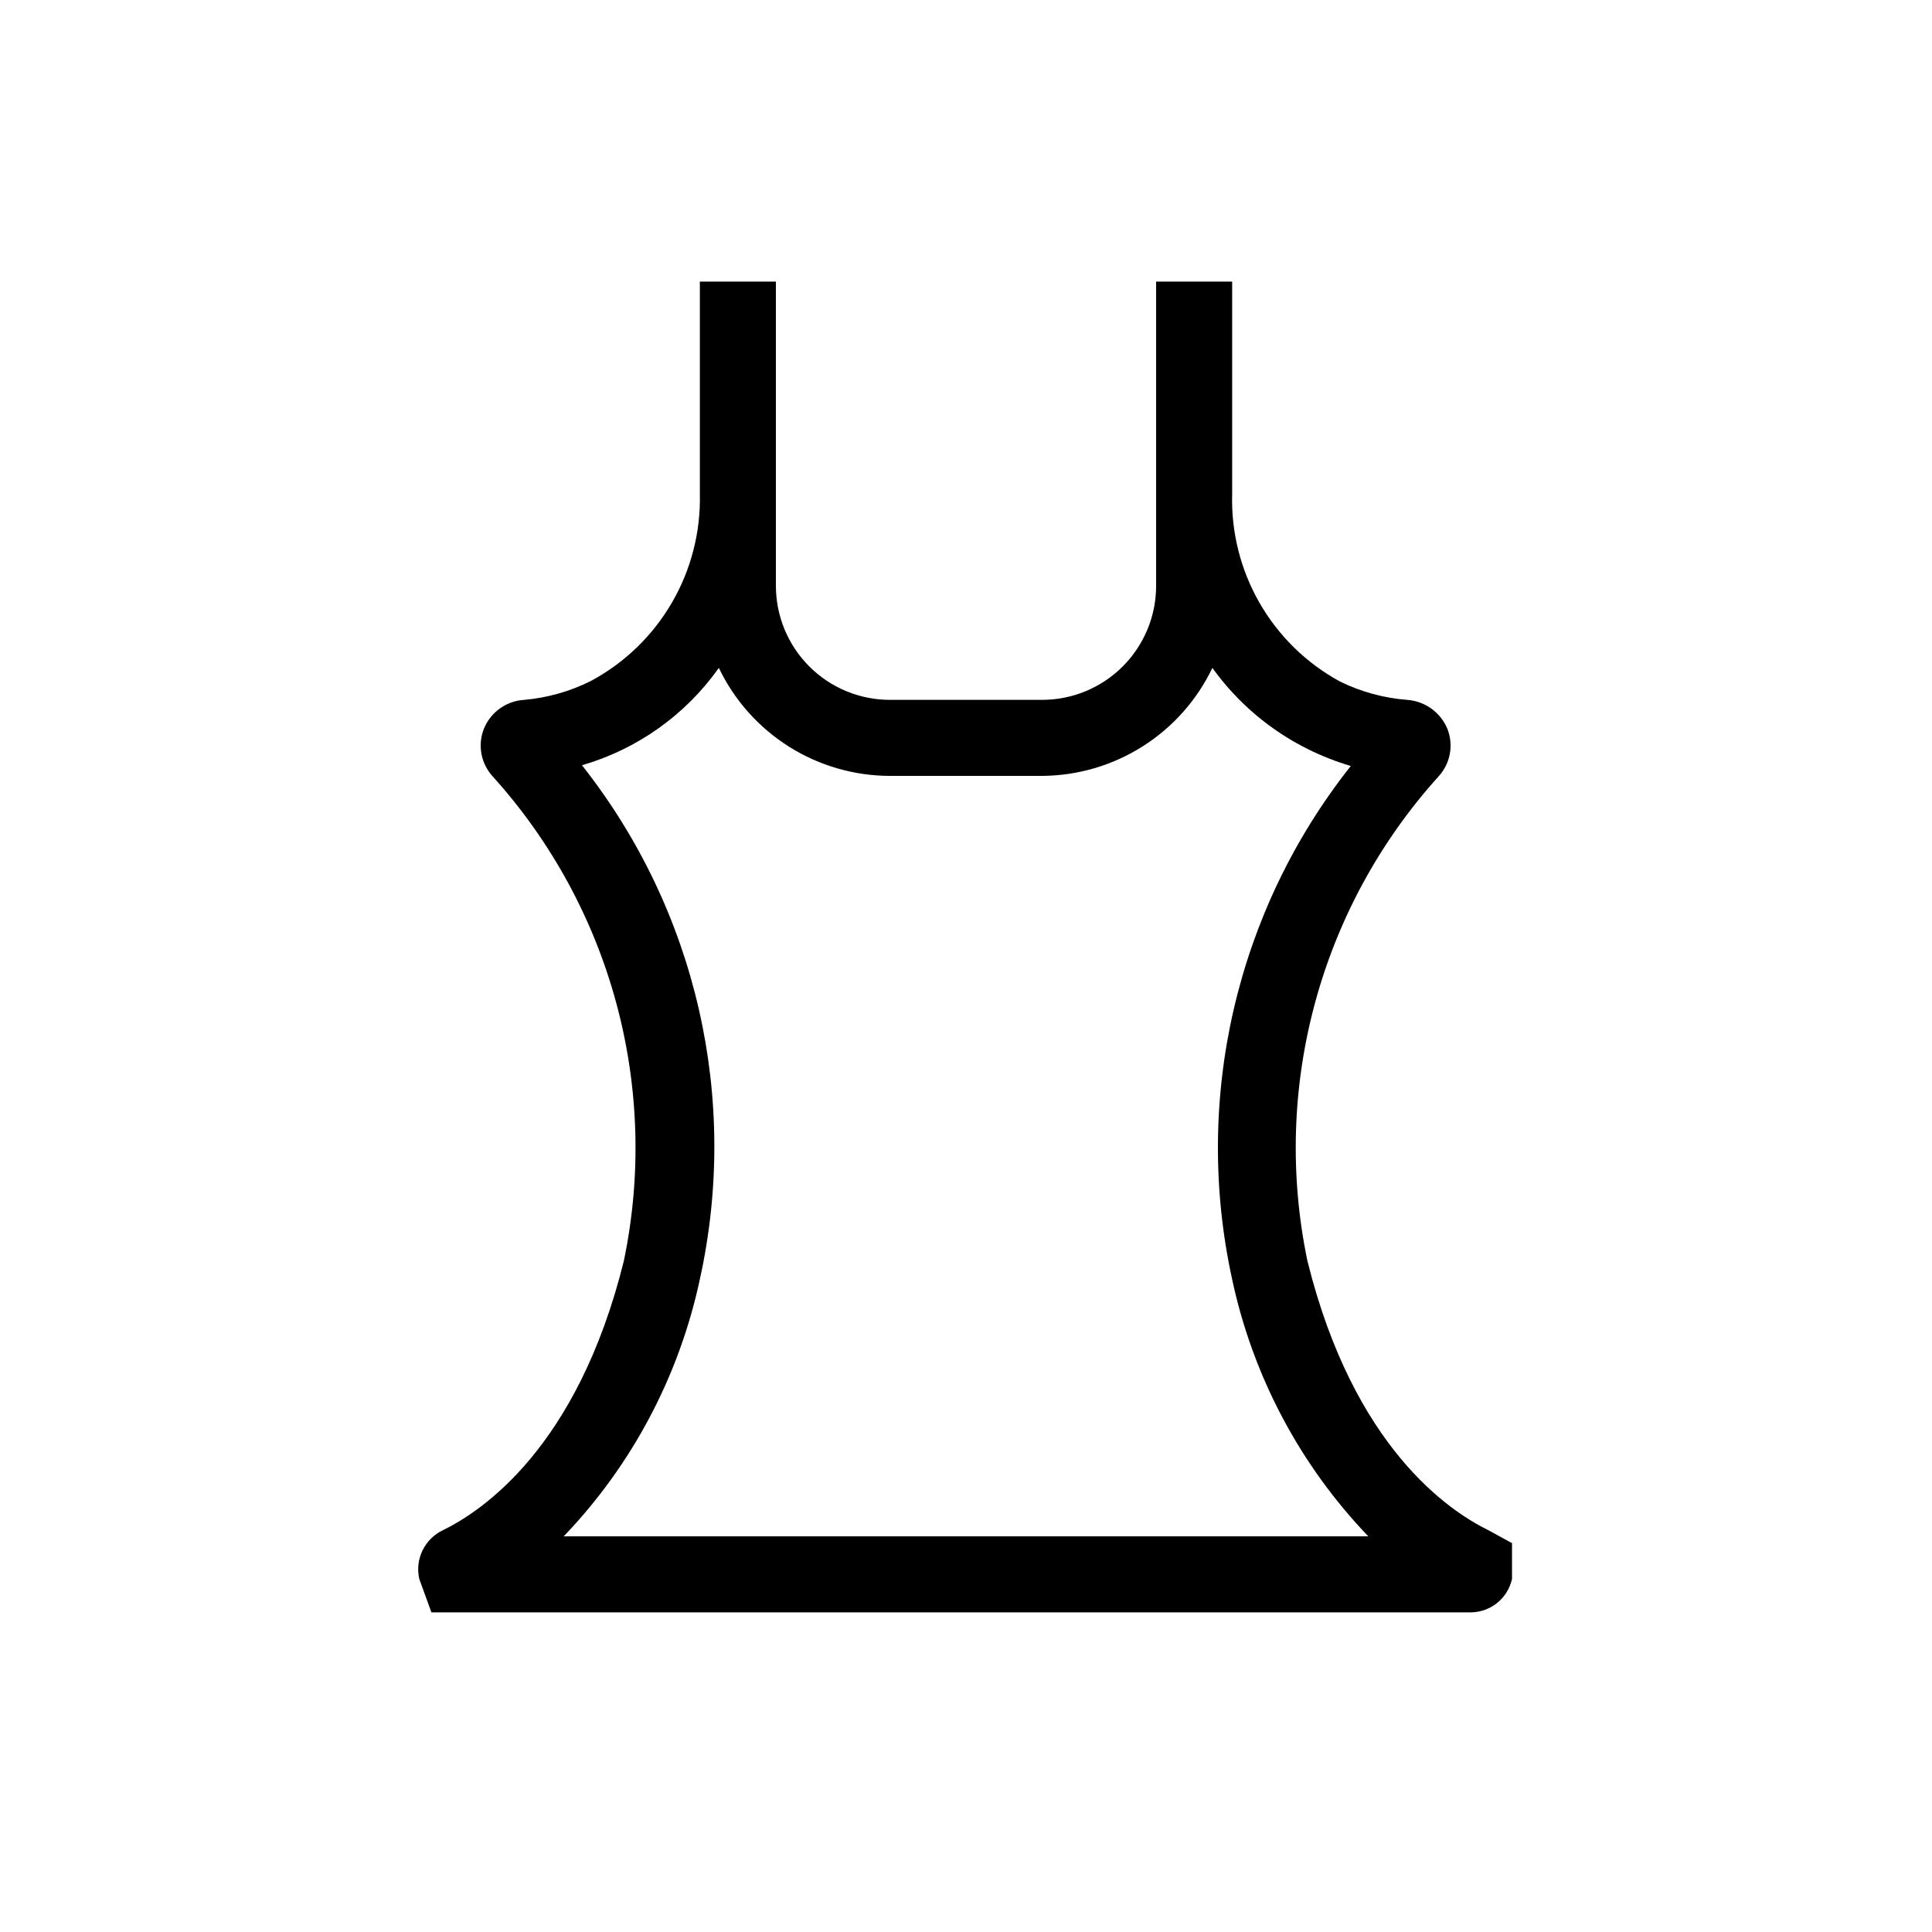 <?xml version="1.0" encoding="UTF-8"?>
<!-- Uploaded to: SVG Repo, www.svgrepo.com, Generator: SVG Repo Mixer Tools -->
<svg fill="#000000" width="800px" height="800px" version="1.1" viewBox="144 144 512 512" xmlns="http://www.w3.org/2000/svg">
 <path d="m538.45 549.53c-10.277-5.039-35.668-21.766-47.961-71.34v0.004c-9.598-45.969 3.359-93.75 34.863-128.57 3.039-3.41 3.898-8.246 2.215-12.492-1.82-4.371-5.957-7.336-10.68-7.66-6.164-0.484-12.18-2.125-17.734-4.836-8.906-4.84-16.297-12.055-21.348-20.844-5.051-8.785-7.566-18.801-7.269-28.934v-56.223h-20.152v80.609c0 8.016-3.184 15.703-8.852 21.375-5.672 5.668-13.359 8.852-21.375 8.852h-40.305c-8.02 0-15.707-3.184-21.375-8.852-5.672-5.672-8.855-13.359-8.855-21.375v-80.609h-20.152v56.223c0.242 10.117-2.324 20.105-7.41 28.855-5.086 8.75-12.496 15.922-21.406 20.719-5.539 2.789-11.559 4.496-17.734 5.039-4.742 0.277-8.898 3.258-10.684 7.66-1.68 4.246-0.82 9.082 2.219 12.492 31.5 34.824 44.457 82.605 34.863 128.57-12.293 49.574-37.684 66.301-47.961 71.34v-0.004c-4.84 2.316-7.434 7.668-6.25 12.898l3.223 8.867h275.29c5.324 0.031 9.941-3.668 11.082-8.867v-9.473zm-138.45 1.613h-106.61c18.117-18.914 30.605-42.5 36.074-68.113 10.566-47.797-0.898-97.812-31.234-136.23 14.66-4.25 27.445-13.344 36.273-25.797 4.098 8.555 10.527 15.781 18.547 20.844 8.023 5.062 17.309 7.758 26.797 7.773h40.305c9.449-0.055 18.695-2.769 26.676-7.828 7.984-5.059 14.383-12.266 18.465-20.789 6.574 9.156 15.293 16.562 25.391 21.562 3.633 1.793 7.406 3.277 11.285 4.434-30.344 38.336-41.887 88.266-31.438 136.03 5.469 25.613 17.961 49.199 36.074 68.113z"/>
</svg>
